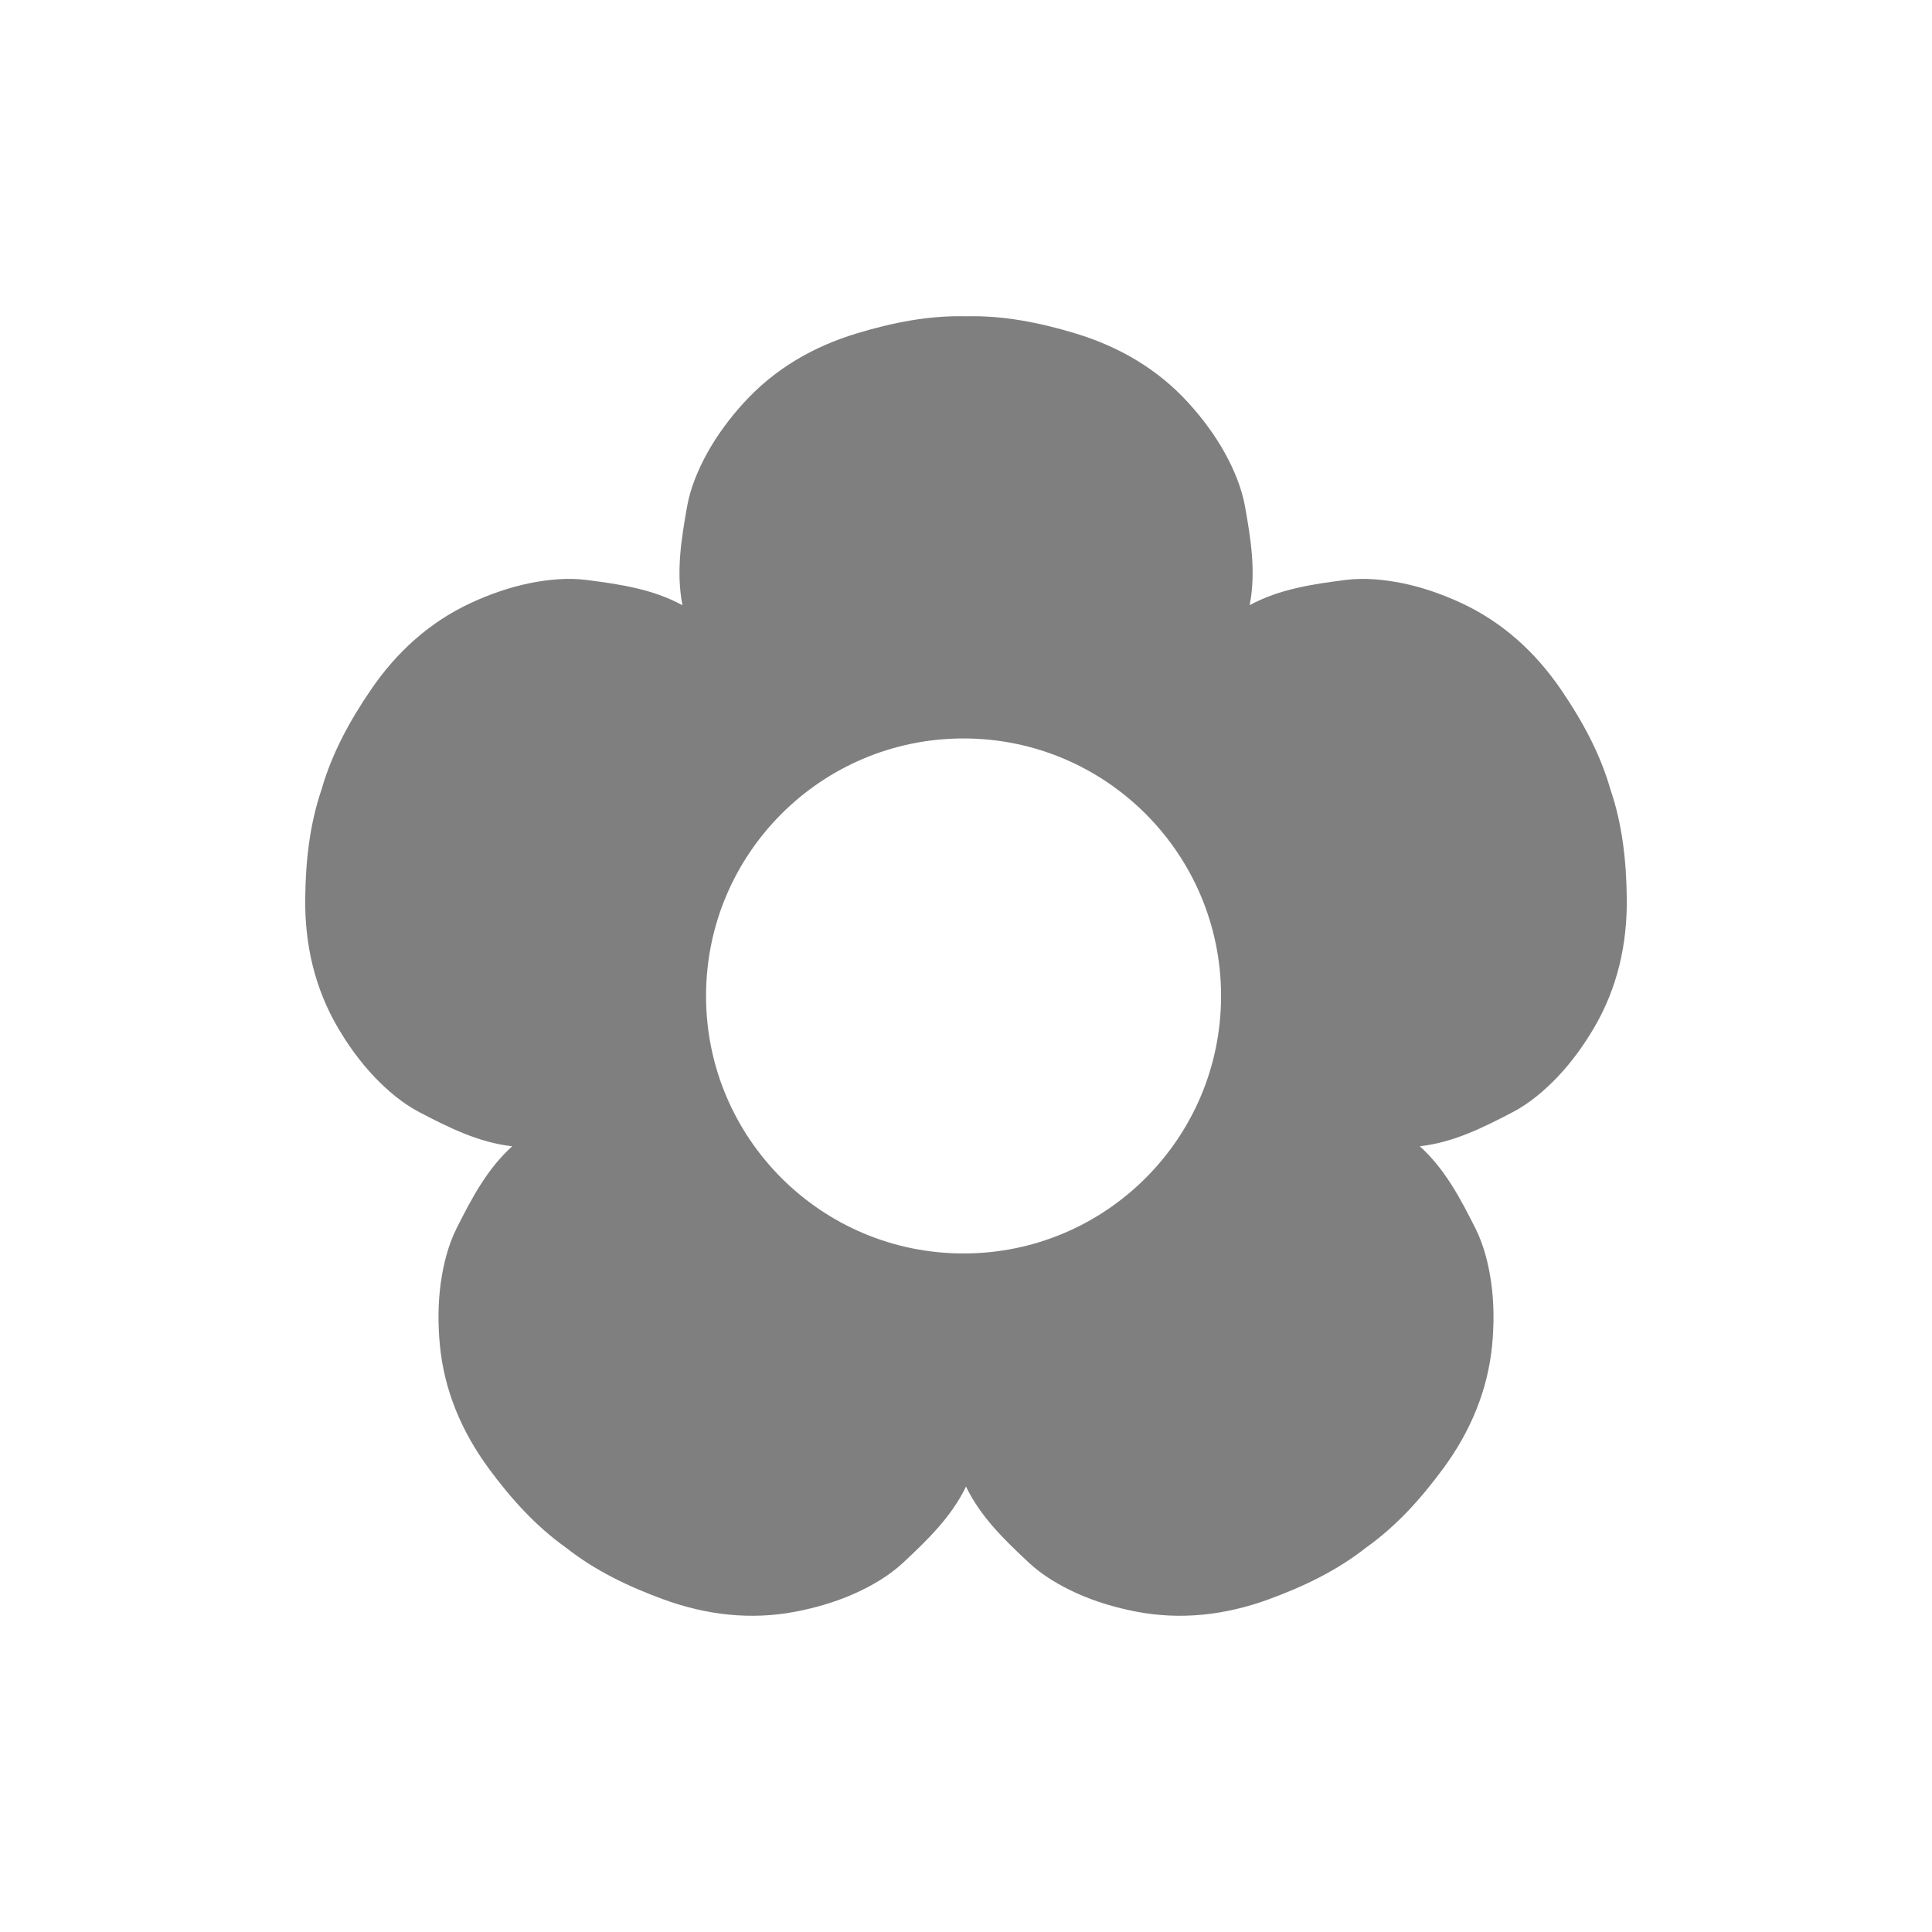 <?xml version="1.0" encoding="utf-8"?>
<!-- Generator: Adobe Illustrator 16.0.0, SVG Export Plug-In . SVG Version: 6.00 Build 0)  -->
<!DOCTYPE svg PUBLIC "-//W3C//DTD SVG 1.1//EN" "http://www.w3.org/Graphics/SVG/1.1/DTD/svg11.dtd">
<svg version="1.1" id="Layer_1" xmlns="http://www.w3.org/2000/svg" xmlns:xlink="http://www.w3.org/1999/xlink" x="0px" y="0px"
	 width="350px" height="350px" viewBox="0 0 350 350" enable-background="new 0 0 350 350" xml:space="preserve">
<path opacity="0.5" fill-rule="evenodd" clip-rule="evenodd" d="M221.207,180.428c0,25.765-20.887,46.649-46.65,46.649
	c-25.765,0-46.651-20.885-46.651-46.649c0-25.764,20.887-46.65,46.651-46.65C200.32,133.778,221.207,154.664,221.207,180.428z
	 M174.988,269.284c2.668,5.536,7.038,9.737,11.403,13.813c2.496,2.33,5.623,4.166,8.758,5.573c3.375,1.515,7.031,2.59,10.674,3.29
	c8.164,1.569,16.209,0.623,23.996-2.221c6.314-2.306,12.387-5.207,17.672-9.387c5.494-3.899,9.982-8.913,13.967-14.328
	c4.912-6.678,8.078-14.133,8.863-22.411c0.348-3.692,0.342-7.503-0.166-11.167c-0.471-3.404-1.355-6.922-2.891-9.969
	c-2.689-5.335-5.494-10.705-10.061-14.821h-0.006c6.109-0.678,11.521-3.403,16.82-6.165c3.023-1.579,5.793-3.92,8.162-6.409
	c2.549-2.681,4.779-5.771,6.648-8.974c4.195-7.18,5.975-15.083,5.879-23.371c-0.074-6.723-0.795-13.414-2.982-19.786
	c-1.854-6.479-5.09-12.377-8.875-17.936c-4.664-6.852-10.646-12.314-18.193-15.803c-3.365-1.558-6.961-2.818-10.586-3.558
	c-3.367-0.687-6.979-1.021-10.361-0.585c-5.928,0.765-11.926,1.627-17.324,4.564v0.009c1.186-6.031,0.207-12.013-0.84-17.895
	c-0.6-3.358-2.002-6.705-3.666-9.71c-1.791-3.237-4.072-6.289-6.566-9.033c-5.592-6.153-12.598-10.222-20.533-12.617
	c-6.436-1.943-13.033-3.263-19.77-3.088c-6.736-0.175-13.333,1.145-19.771,3.088c-7.935,2.396-14.94,6.464-20.532,12.617
	c-2.494,2.744-4.775,5.796-6.567,9.033c-1.665,3.005-3.067,6.352-3.665,9.71c-1.048,5.882-2.024,11.863-0.84,17.895l-0.019-0.009
	c-5.398-2.938-11.397-3.8-17.322-4.564c-3.385-0.437-6.997-0.102-10.363,0.585c-3.625,0.739-7.221,1.999-10.588,3.555
	c-7.547,3.49-13.528,8.954-18.193,15.806c-3.784,5.559-7.021,11.456-8.874,17.933c-2.186,6.375-2.907,13.066-2.983,19.789
	c-0.095,8.287,1.686,16.191,5.878,23.371c1.872,3.202,4.099,6.293,6.65,8.972c2.367,2.491,5.138,4.83,8.164,6.409
	c5.297,2.764,10.709,5.489,16.818,6.167h-0.006c-4.566,4.116-7.372,9.486-10.061,14.823c-1.535,3.045-2.42,6.563-2.891,9.967
	c-0.508,3.664-0.514,7.475-0.165,11.167c0.785,8.278,3.95,15.733,8.863,22.411c3.985,5.415,8.473,10.427,13.967,14.328
	c5.286,4.179,11.356,7.081,17.672,9.387c7.786,2.844,15.832,3.789,23.997,2.219c3.642-0.701,7.298-1.776,10.672-3.29
	c3.134-1.407,6.263-3.242,8.758-5.571c4.366-4.078,8.735-8.278,11.404-13.814"/>
</svg>
